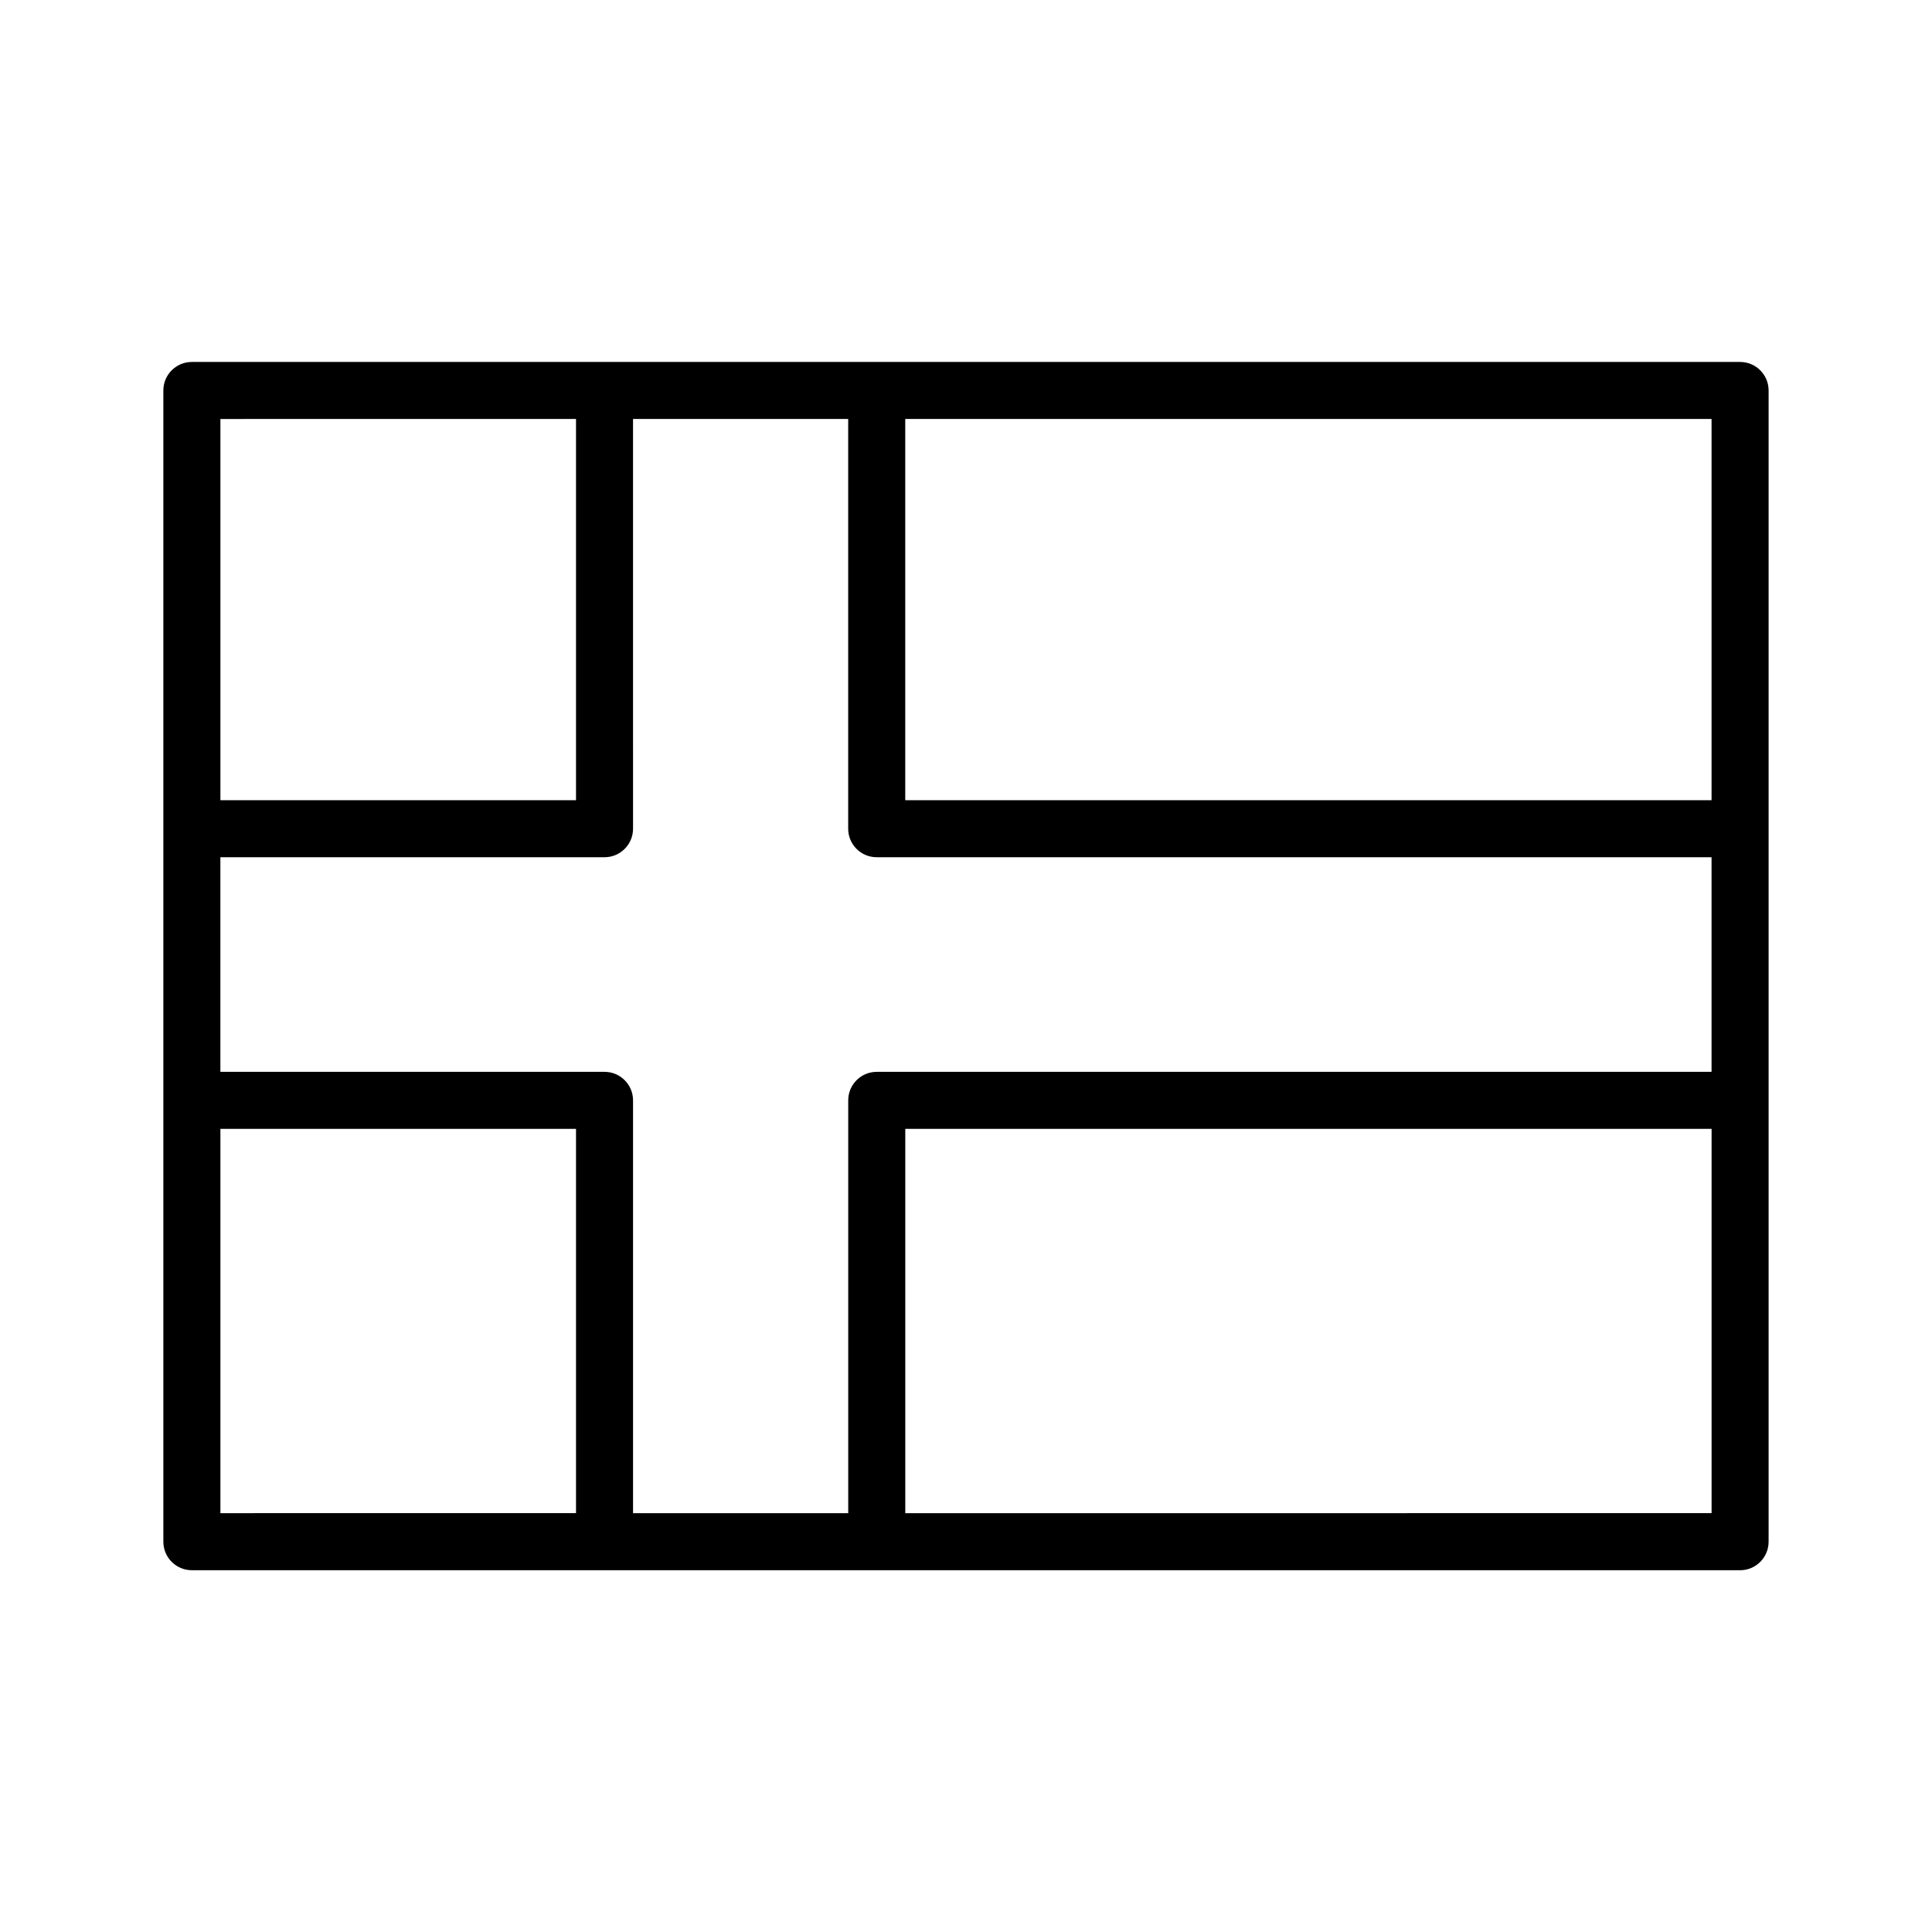 <?xml version="1.0" encoding="UTF-8"?>
<!-- Uploaded to: ICON Repo, www.iconrepo.com, Generator: ICON Repo Mixer Tools -->
<svg fill="#000000" width="800px" height="800px" version="1.1" viewBox="144 144 512 512" xmlns="http://www.w3.org/2000/svg">
 <path d="m605.14 239.92h-410.29c-4.176 0-7.559 3.379-7.559 7.559v305.09c0 4.176 3.379 7.559 7.559 7.559h410.29c4.176 0 7.559-3.379 7.559-7.559v-305.09c0-4.18-3.387-7.559-7.559-7.559zm-236.35 195.69v109.4h-57.027v-109.4c0-4.176-3.379-7.559-7.559-7.559h-101.8v-56.875h101.8c4.176 0 7.559-3.379 7.559-7.559l-0.004-108.59h57.02v108.59c0 4.176 3.379 7.559 7.559 7.559h221.24v56.875h-221.23c-4.18 0-7.559 3.379-7.559 7.559zm228.79-79.547h-213.68v-101.03h213.68zm-300.93-101.03v101.03l-94.242 0.004v-101.03zm-94.242 188.13h94.242v101.84l-94.242 0.004zm181.5 101.85v-101.85h213.68v101.84z"/>
</svg>